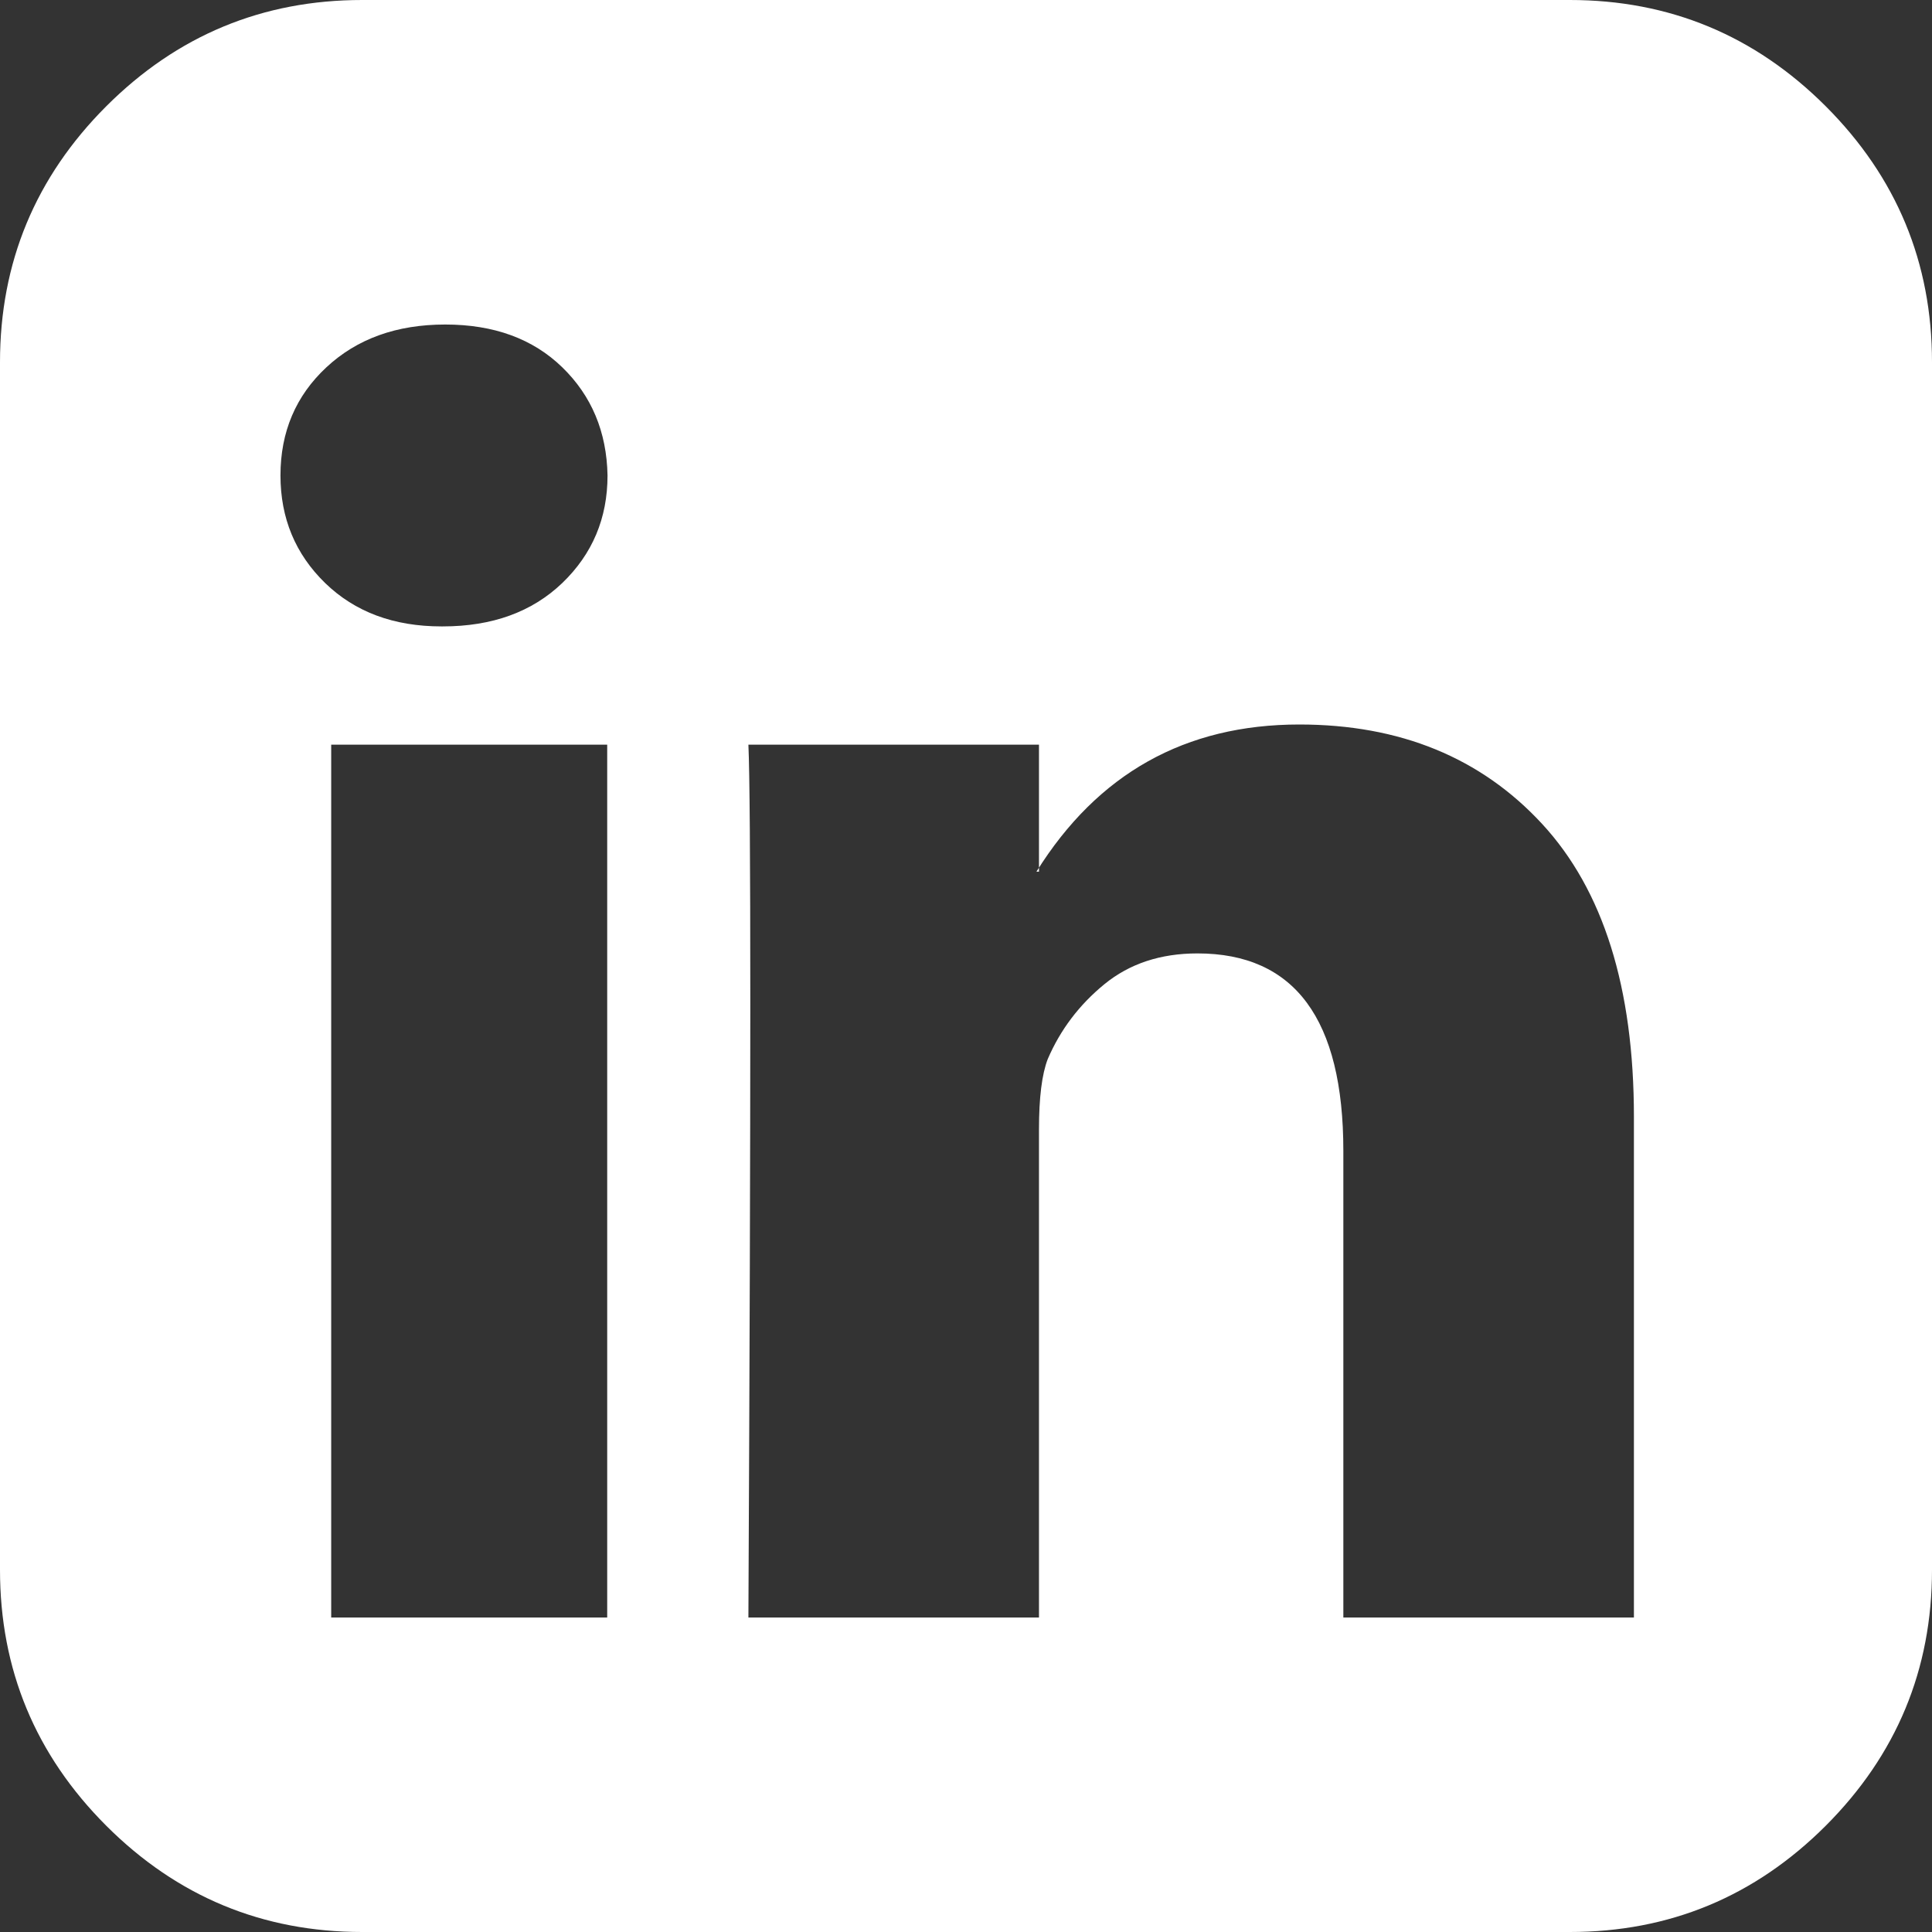 ﻿<?xml version="1.0" encoding="utf-8"?>
<svg version="1.1" xmlns:xlink="http://www.w3.org/1999/xlink" width="35px" height="35px" xmlns="http://www.w3.org/2000/svg">
  <rect width="100%" height="100%" fill="#333333" stroke="none"/>
  <g transform="matrix(1 0 0 1 -1320 -130 )">
    <path d="M 6 13.49  L 6 29.303  L 11 29.303  L 11 13.49  L 6 13.49  Z M 10.186 10.562  C 10.732 10.037  11.006 9.388  11.006 8.613  C 10.991 7.823  10.717 7.17  10.186 6.654  C 9.654 6.137  8.947 5.879  8.066 5.879  C 7.185 5.879  6.468 6.137  5.913 6.654  C 5.359 7.17  5.081 7.823  5.081 8.613  C 5.081 9.388  5.351 10.037  5.89 10.562  C 6.43 11.086  7.132 11.348  7.998 11.348  L 8.021 11.348  C 8.917 11.348  9.639 11.086  10.186 10.562  Z M 24.336 20.85  L 24.336 29.303  L 29.6 29.303  L 29.6 20.234  C 29.6 17.895  29.045 16.125  27.936 14.925  C 26.827 13.725  25.361 13.125  23.538 13.125  C 21.472 13.125  19.885 14.014  18.776 15.791  L 18.822 15.791  L 18.822 13.49  L 13.558 13.49  C 13.604 14.492  13.604 19.763  13.558 29.303  L 18.822 29.303  L 18.822 20.462  C 18.822 19.885  18.875 19.46  18.981 19.186  C 19.209 18.655  19.551 18.203  20.007 17.83  C 20.462 17.458  21.024 17.272  21.693 17.272  C 23.455 17.272  24.336 18.465  24.336 20.85  Z M 33.075 1.925  C 34.358 3.209  35 4.755  35 6.562  L 35 28.438  C 35 30.245  34.358 31.791  33.075 33.075  C 31.791 34.358  30.245 35  28.438 35  L 6.562 35  C 4.755 35  3.209 34.358  1.925 33.075  C 0.642 31.791  0 30.245  0 28.438  L 0 6.562  C 0 4.755  0.642 3.209  1.925 1.925  C 3.209 0.642  4.755 0  6.562 0  L 28.438 0  C 30.245 0  31.791 0.642  33.075 1.925  Z " fill-rule="nonzero" fill="#ffffff" stroke="none" transform="matrix(1 0 0 1 1320 130 )" />
  </g>
</svg>